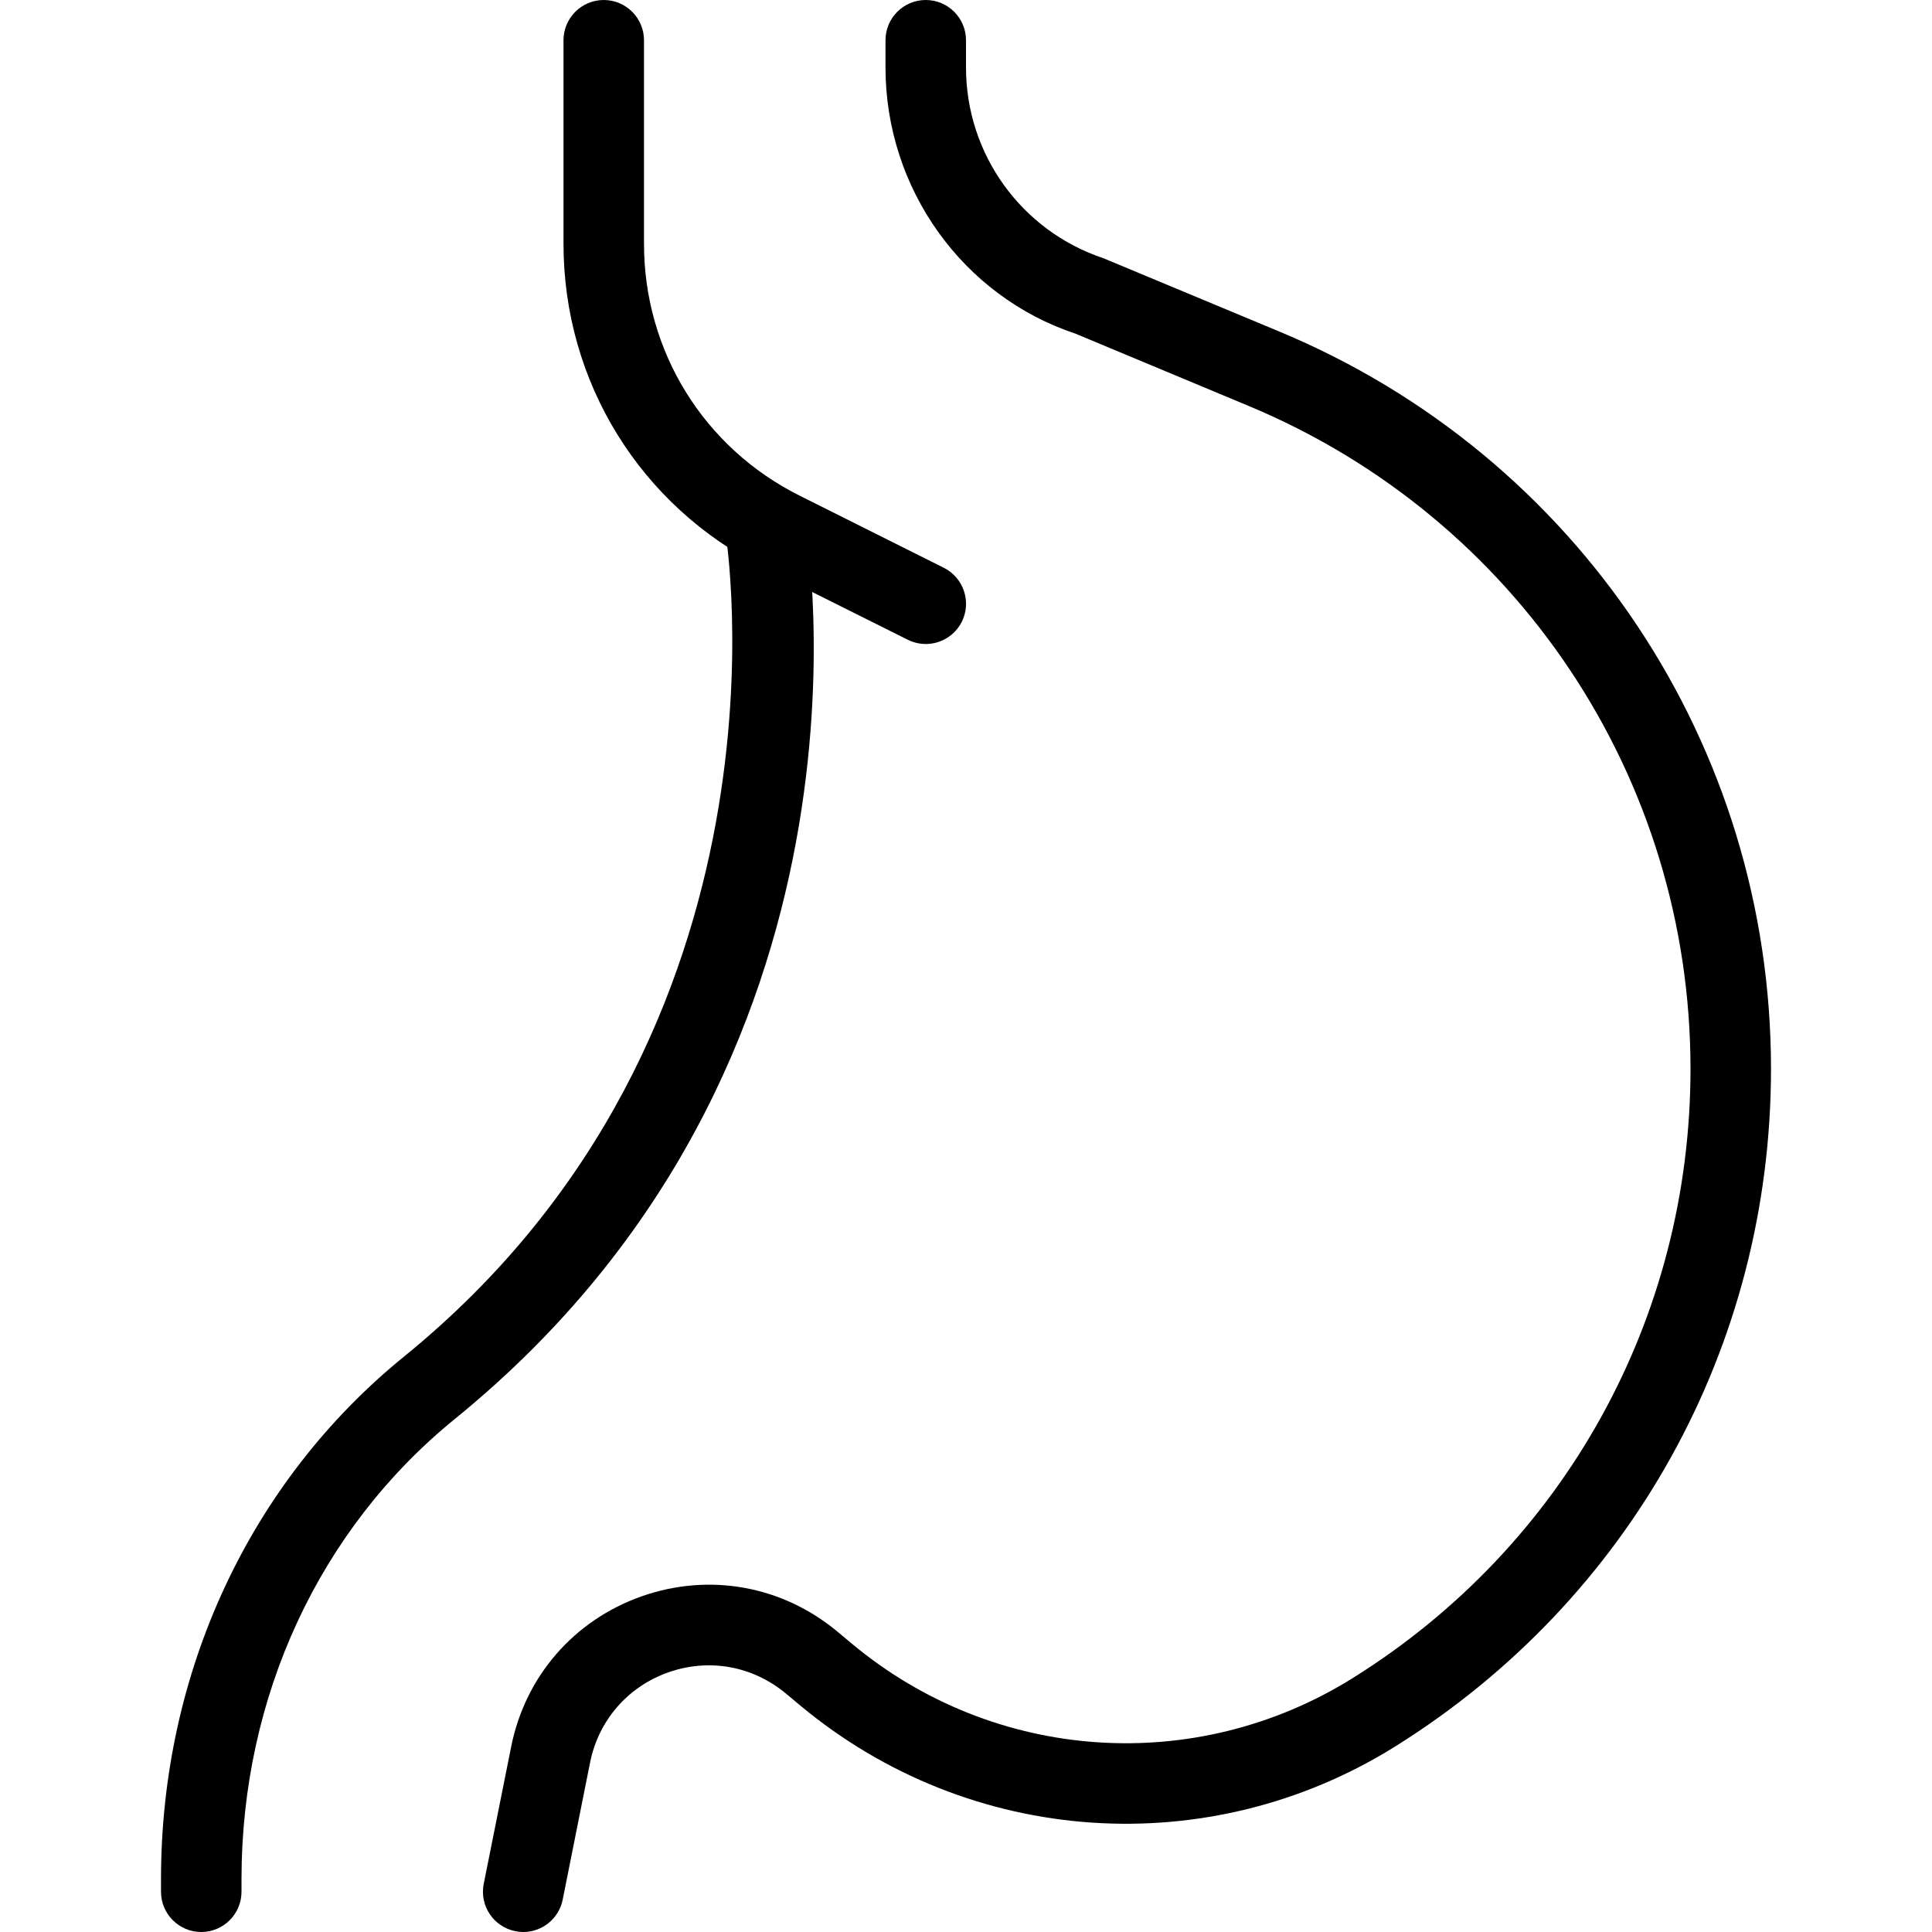 <svg id="_x31__px" height="512" viewBox="0 0 24 24" width="512" xmlns="http://www.w3.org/2000/svg"><path d="m11.5 8c-.075 0-.151-.017-.224-.053l-1.789-.894c-1.534-.767-2.487-2.31-2.487-4.025v-2.528c0-.276.224-.5.5-.5s.5.224.5.5v2.528c0 1.334.741 2.534 1.935 3.13l1.789.895c.247.124.347.424.224.671-.089.175-.265.276-.448.276z"/><path d="m2.5 24c-.276 0-.5-.224-.5-.5v-.156c0-2.567 1.101-4.934 3.02-6.493 4.999-4.062 3.999-10.203 3.988-10.265-.048-.272.135-.531.406-.578.267-.045.529.132.578.405.049.274 1.123 6.773-4.342 11.214-1.684 1.369-2.65 3.452-2.65 5.717v.156c0 .276-.224.5-.5.5z"/><path d="m6.501 24c-.033 0-.066-.003-.099-.01-.271-.054-.447-.317-.393-.588l.341-1.704c.174-.873.779-1.57 1.618-1.867.842-.297 1.749-.133 2.434.437l.182.152c1.771 1.475 4.27 1.645 6.223.424 2.626-1.641 4.193-4.47 4.193-7.566 0-3.611-2.153-6.843-5.486-8.234l-2.154-.899c-1.398-.464-2.36-1.798-2.36-3.307v-.338c0-.276.224-.5.5-.5s.5.224.5.5v.338c0 1.078.688 2.031 1.71 2.371l2.188.912c3.707 1.546 6.102 5.141 6.102 9.157 0 3.443-1.743 6.588-4.663 8.414-2.32 1.451-5.29 1.247-7.393-.503l-.182-.152c-.412-.342-.954-.441-1.461-.262-.503.178-.866.596-.971 1.12l-.34 1.703c-.048.238-.256.402-.489.402z"/></svg>